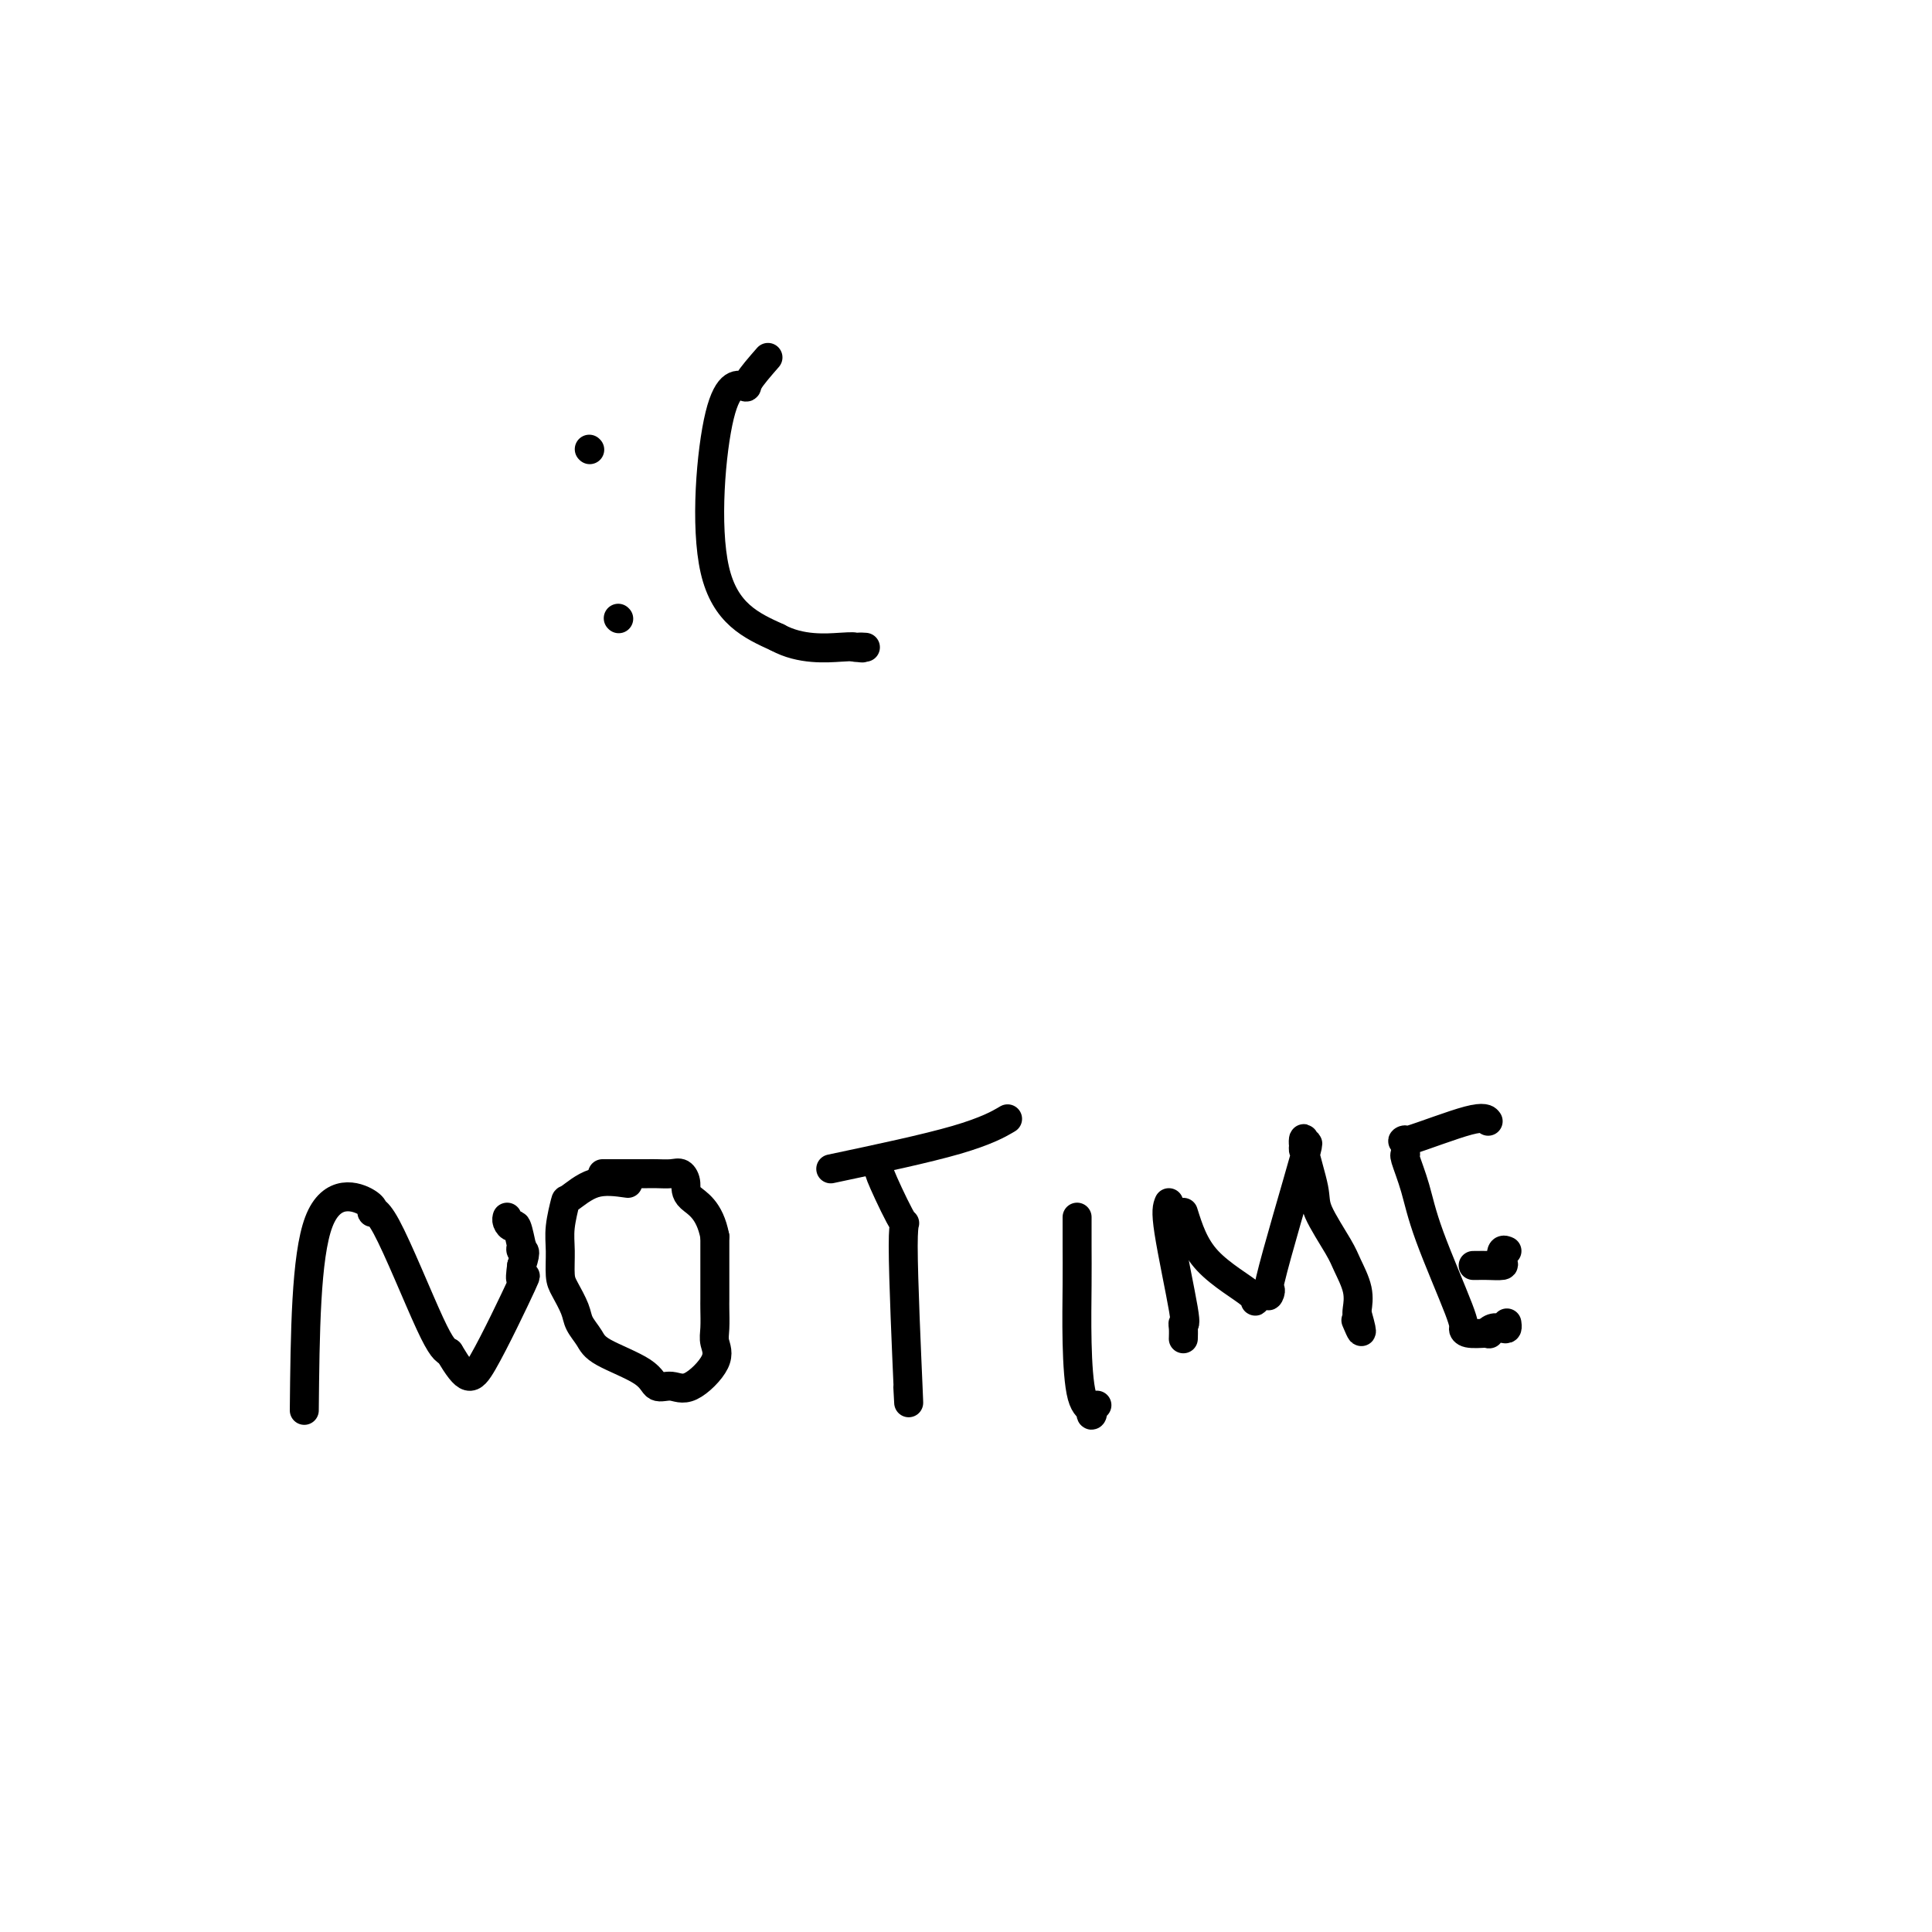 <svg viewBox='0 0 400 400' version='1.1' xmlns='http://www.w3.org/2000/svg' xmlns:xlink='http://www.w3.org/1999/xlink'><g fill='none' stroke='#000000' stroke-width='6' stroke-linecap='round' stroke-linejoin='round'><path d='M63,292c0.159,-15.954 0.318,-31.908 3,-39c2.682,-7.092 7.887,-5.323 10,-4c2.113,1.323 1.133,2.200 1,2c-0.133,-0.200 0.579,-1.477 3,3c2.421,4.477 6.549,14.708 9,20c2.451,5.292 3.226,5.646 4,6'/><path d='M93,280c3.730,6.212 4.557,6.242 7,2c2.443,-4.242 6.504,-12.758 8,-16c1.496,-3.242 0.427,-1.212 0,-1c-0.427,0.212 -0.214,-1.394 0,-3'/><path d='M108,262c1.241,-3.695 0.344,-2.933 0,-3c-0.344,-0.067 -0.134,-0.963 0,-1c0.134,-0.037 0.194,0.785 0,0c-0.194,-0.785 -0.640,-3.177 -1,-4c-0.360,-0.823 -0.632,-0.076 -1,0c-0.368,0.076 -0.830,-0.518 -1,-1c-0.170,-0.482 -0.049,-0.852 0,-1c0.049,-0.148 0.024,-0.074 0,0'/><path d='M130,245c-2.414,-0.342 -4.829,-0.684 -7,0c-2.171,0.684 -4.099,2.392 -5,3c-0.901,0.608 -0.775,0.114 -1,1c-0.225,0.886 -0.799,3.150 -1,5c-0.201,1.850 -0.027,3.285 0,5c0.027,1.715 -0.091,3.708 0,5c0.091,1.292 0.392,1.881 1,3c0.608,1.119 1.521,2.767 2,4c0.479,1.233 0.522,2.051 1,3c0.478,0.949 1.391,2.029 2,3c0.609,0.971 0.916,1.834 3,3c2.084,1.166 5.947,2.637 8,4c2.053,1.363 2.298,2.619 3,3c0.702,0.381 1.863,-0.112 3,0c1.137,0.112 2.252,0.829 4,0c1.748,-0.829 4.129,-3.204 5,-5c0.871,-1.796 0.233,-3.011 0,-4c-0.233,-0.989 -0.063,-1.750 0,-3c0.063,-1.250 0.017,-2.990 0,-4c-0.017,-1.010 -0.004,-1.291 0,-2c0.004,-0.709 0.001,-1.845 0,-3c-0.001,-1.155 -0.000,-2.330 0,-4c0.000,-1.670 0.000,-3.835 0,-6'/><path d='M148,256c-1.082,-5.685 -3.788,-6.896 -5,-8c-1.212,-1.104 -0.929,-2.100 -1,-3c-0.071,-0.900 -0.498,-1.705 -1,-2c-0.502,-0.295 -1.081,-0.079 -2,0c-0.919,0.079 -2.177,0.021 -3,0c-0.823,-0.021 -1.212,-0.006 -2,0c-0.788,0.006 -1.976,0.002 -3,0c-1.024,-0.002 -1.883,-0.000 -3,0c-1.117,0.000 -2.493,0.000 -3,0c-0.507,-0.000 -0.145,-0.000 0,0c0.145,0.000 0.072,0.000 0,0'/><path d='M182,242c-0.038,0.280 -0.077,0.561 1,3c1.077,2.439 3.269,7.038 4,8c0.731,0.962 0.000,-1.711 0,5c0.000,6.711 0.731,22.807 1,29c0.269,6.193 0.077,2.484 0,1c-0.077,-1.484 -0.038,-0.742 0,0'/><path d='M172,242c9.867,-2.089 19.733,-4.178 26,-6c6.267,-1.822 8.933,-3.378 10,-4c1.067,-0.622 0.533,-0.311 0,0'/><path d='M223,252c-0.004,1.910 -0.008,3.821 0,6c0.008,2.179 0.027,4.627 0,8c-0.027,3.373 -0.099,7.672 0,12c0.099,4.328 0.370,8.687 1,11c0.630,2.313 1.619,2.581 2,3c0.381,0.419 0.154,0.989 0,1c-0.154,0.011 -0.234,-0.535 0,-1c0.234,-0.465 0.781,-0.847 1,-1c0.219,-0.153 0.109,-0.076 0,0'/><path d='M242,249c-0.340,0.811 -0.679,1.622 0,6c0.679,4.378 2.378,12.322 3,16c0.622,3.678 0.167,3.089 0,3c-0.167,-0.089 -0.045,0.322 0,1c0.045,0.678 0.013,1.622 0,2c-0.013,0.378 -0.006,0.189 0,0'/><path d='M245,251c1.096,3.490 2.192,6.981 5,10c2.808,3.019 7.329,5.567 9,7c1.671,1.433 0.493,1.750 1,1c0.507,-0.750 2.701,-2.566 3,-2c0.299,0.566 -1.295,3.515 0,-2c1.295,-5.515 5.479,-19.493 7,-25c1.521,-5.507 0.380,-2.542 0,-2c-0.380,0.542 0.003,-1.338 0,-2c-0.003,-0.662 -0.391,-0.107 0,2c0.391,2.107 1.562,5.767 2,8c0.438,2.233 0.142,3.039 1,5c0.858,1.961 2.871,5.075 4,7c1.129,1.925 1.375,2.660 2,4c0.625,1.340 1.630,3.284 2,5c0.370,1.716 0.106,3.205 0,4c-0.106,0.795 -0.053,0.898 0,1'/><path d='M281,272c1.711,6.044 0.489,3.156 0,2c-0.489,-1.156 -0.244,-0.578 0,0'/><path d='M308,232c0.097,0.125 0.194,0.250 0,0c-0.194,-0.250 -0.678,-0.876 -4,0c-3.322,0.876 -9.480,3.253 -12,4c-2.520,0.747 -1.401,-0.137 -1,0c0.401,0.137 0.085,1.296 0,2c-0.085,0.704 0.062,0.952 0,1c-0.062,0.048 -0.332,-0.103 0,1c0.332,1.103 1.267,3.462 2,6c0.733,2.538 1.266,5.255 3,10c1.734,4.745 4.671,11.519 6,15c1.329,3.481 1.050,3.668 1,4c-0.050,0.332 0.129,0.809 1,1c0.871,0.191 2.436,0.095 4,0'/><path d='M308,276c0.741,0.214 0.093,0.250 0,0c-0.093,-0.250 0.367,-0.785 1,-1c0.633,-0.215 1.438,-0.110 2,0c0.563,0.110 0.883,0.225 1,0c0.117,-0.225 0.032,-0.791 0,-1c-0.032,-0.209 -0.009,-0.060 0,0c0.009,0.060 0.005,0.030 0,0'/><path d='M305,262c0.287,0.004 0.573,0.008 1,0c0.427,-0.008 0.994,-0.026 2,0c1.006,0.026 2.452,0.098 3,0c0.548,-0.098 0.198,-0.367 0,-1c-0.198,-0.633 -0.246,-1.632 0,-2c0.246,-0.368 0.784,-0.105 1,0c0.216,0.105 0.108,0.053 0,0'/><path d='M122,93c0.000,0.000 0.100,0.100 0.1,0.1'/><path d='M128,128c0.000,0.000 0.100,0.100 0.1,0.1'/><path d='M159,74c-1.700,1.949 -3.400,3.898 -4,5c-0.600,1.102 -0.099,1.357 -1,1c-0.901,-0.357 -3.204,-1.327 -5,6c-1.796,7.327 -3.085,22.951 -1,32c2.085,9.049 7.542,11.525 13,14'/><path d='M161,132c4.778,2.622 10.222,2.178 13,2c2.778,-0.178 2.889,-0.089 3,0'/><path d='M177,134c2.643,0.310 1.250,0.083 1,0c-0.250,-0.083 0.643,-0.024 1,0c0.357,0.024 0.179,0.012 0,0'/></g>
</svg>